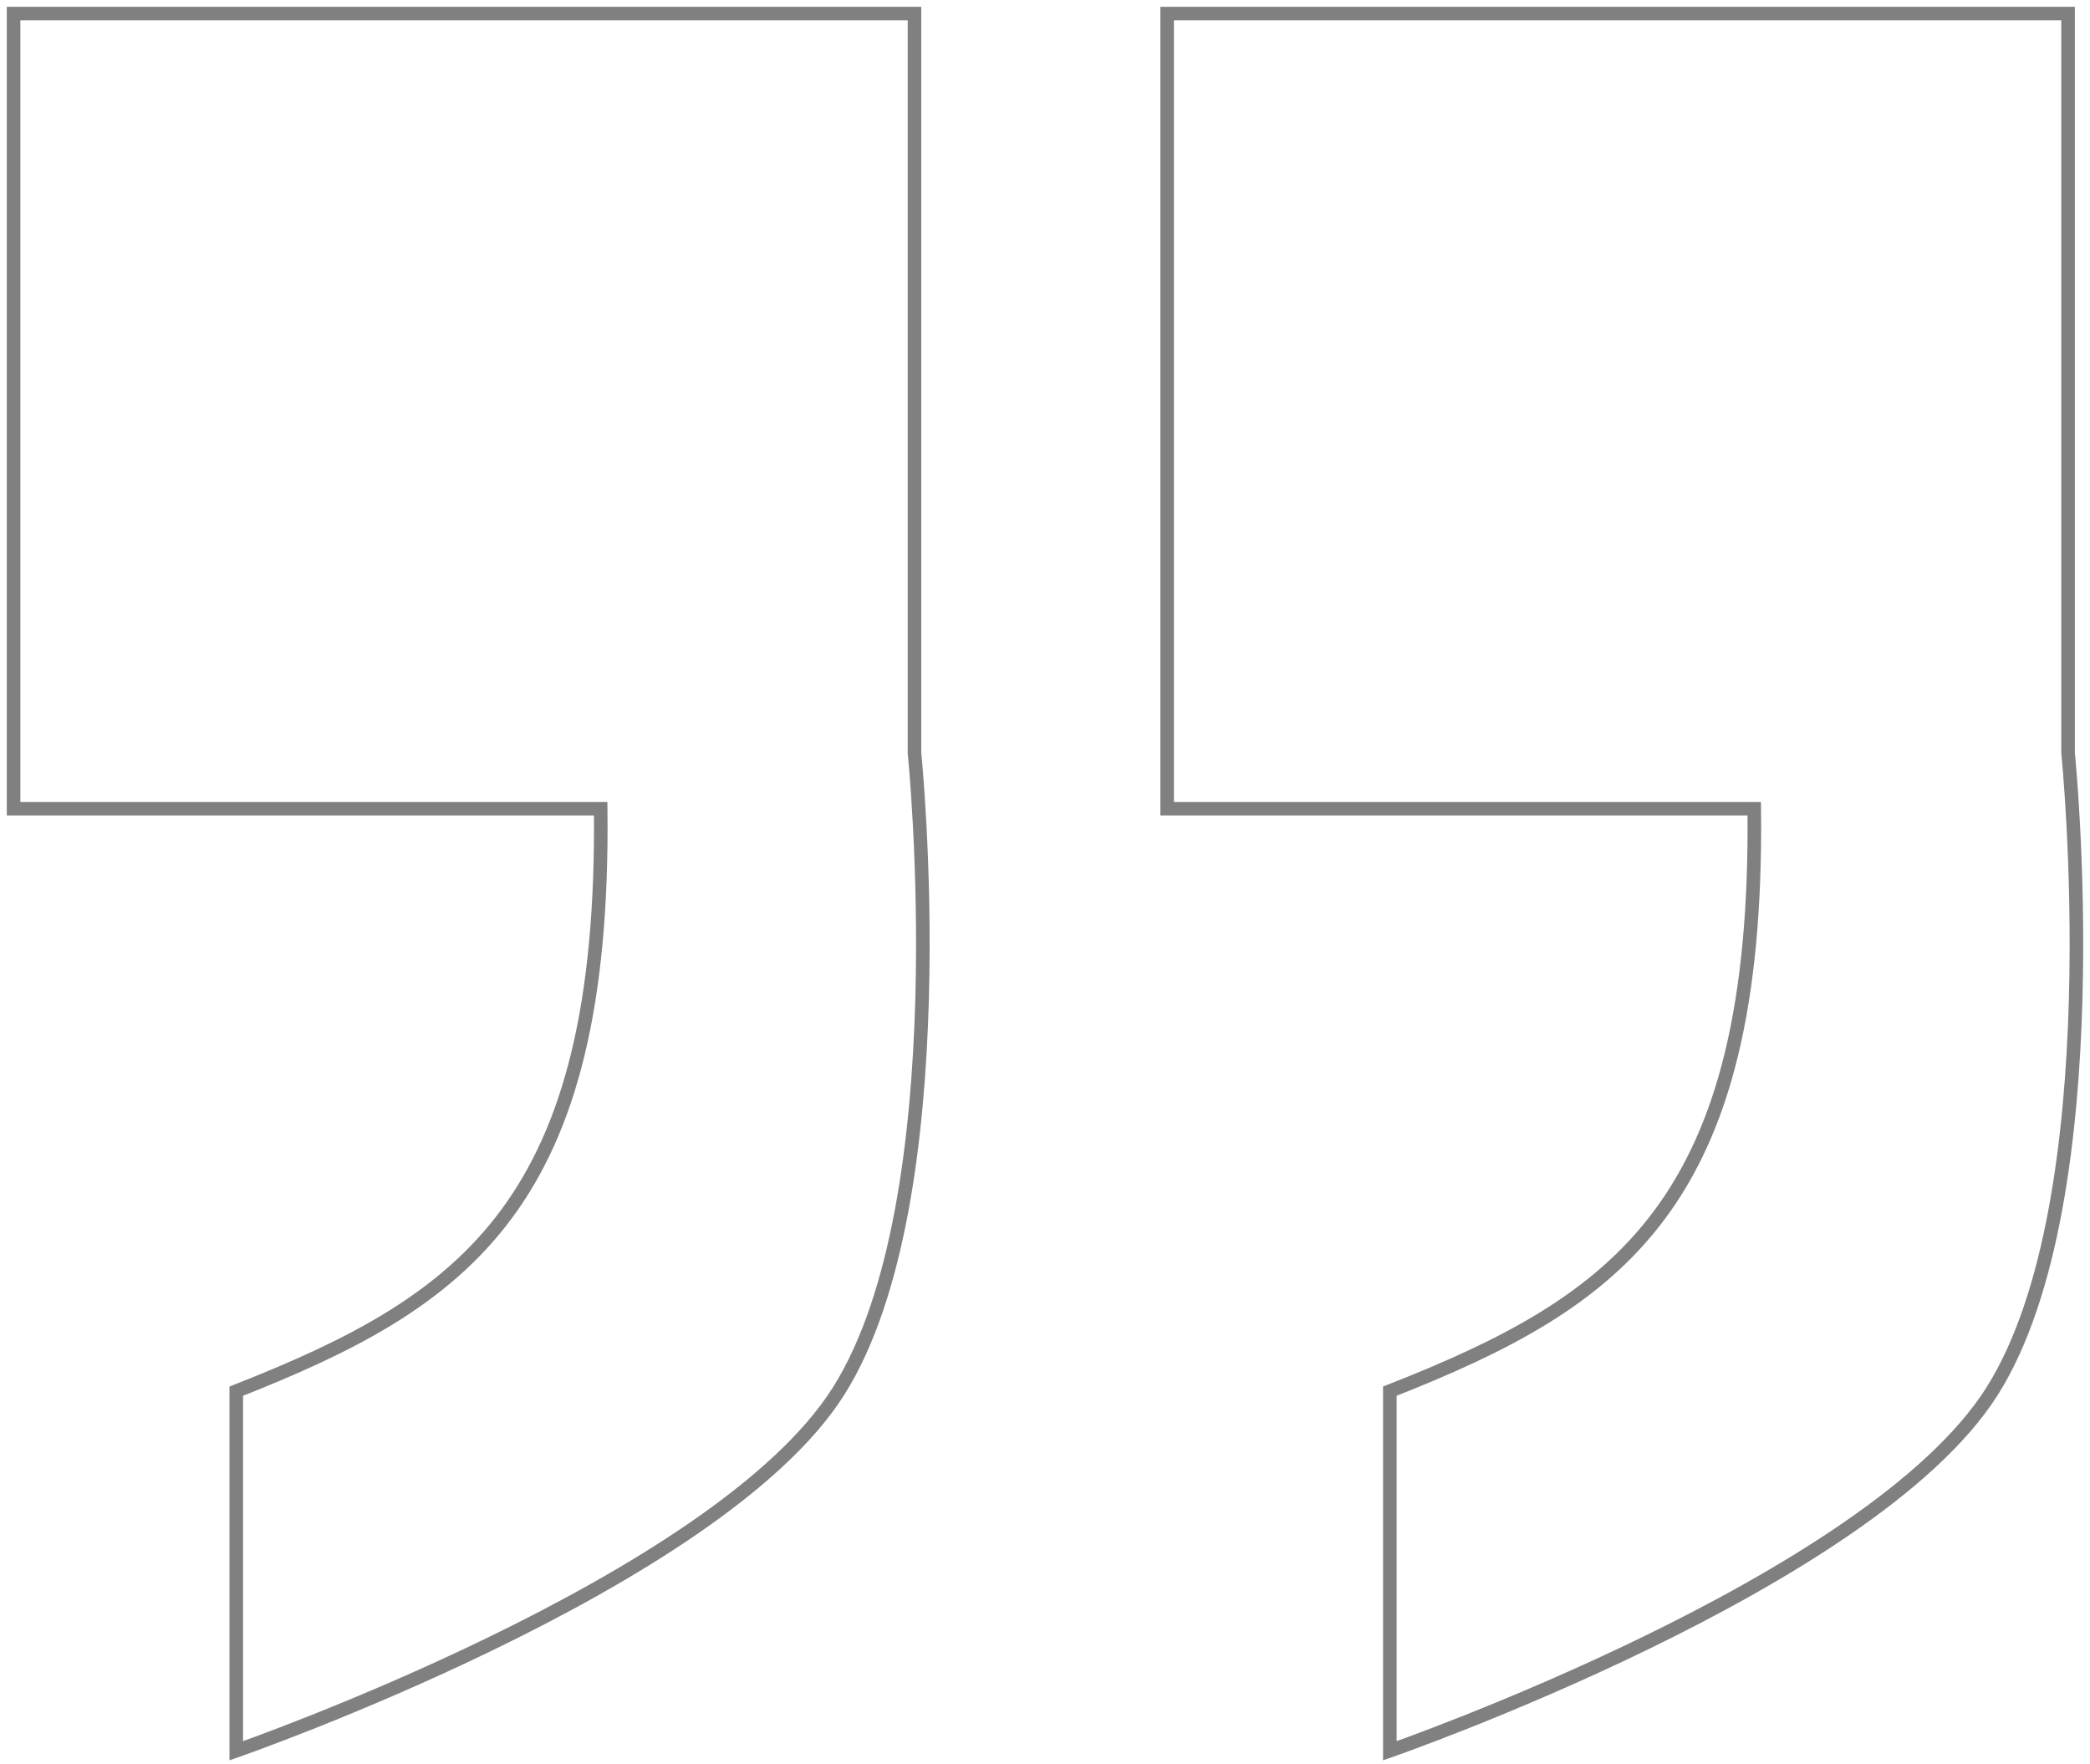 <svg width="154" height="130" viewBox="0 0 154 130" fill="none" xmlns="http://www.w3.org/2000/svg">
<path d="M1 1H65.519H67.383V55.484C67.383 55.484 70.74 88.324 61.789 102.504C52.839 116.685 17.409 129 17.409 129V102.504C34.318 95.852 44.592 88.742 44.261 59.589H1V1Z" stroke="#808080"/>
<path d="M86 1H150.519H152.384V55.484C152.384 55.484 155.74 88.324 146.789 102.504C137.839 116.685 102.409 129 102.409 129V102.504C119.318 95.852 129.592 88.742 129.261 59.589H86V1Z" stroke="#808080"/>
</svg>

